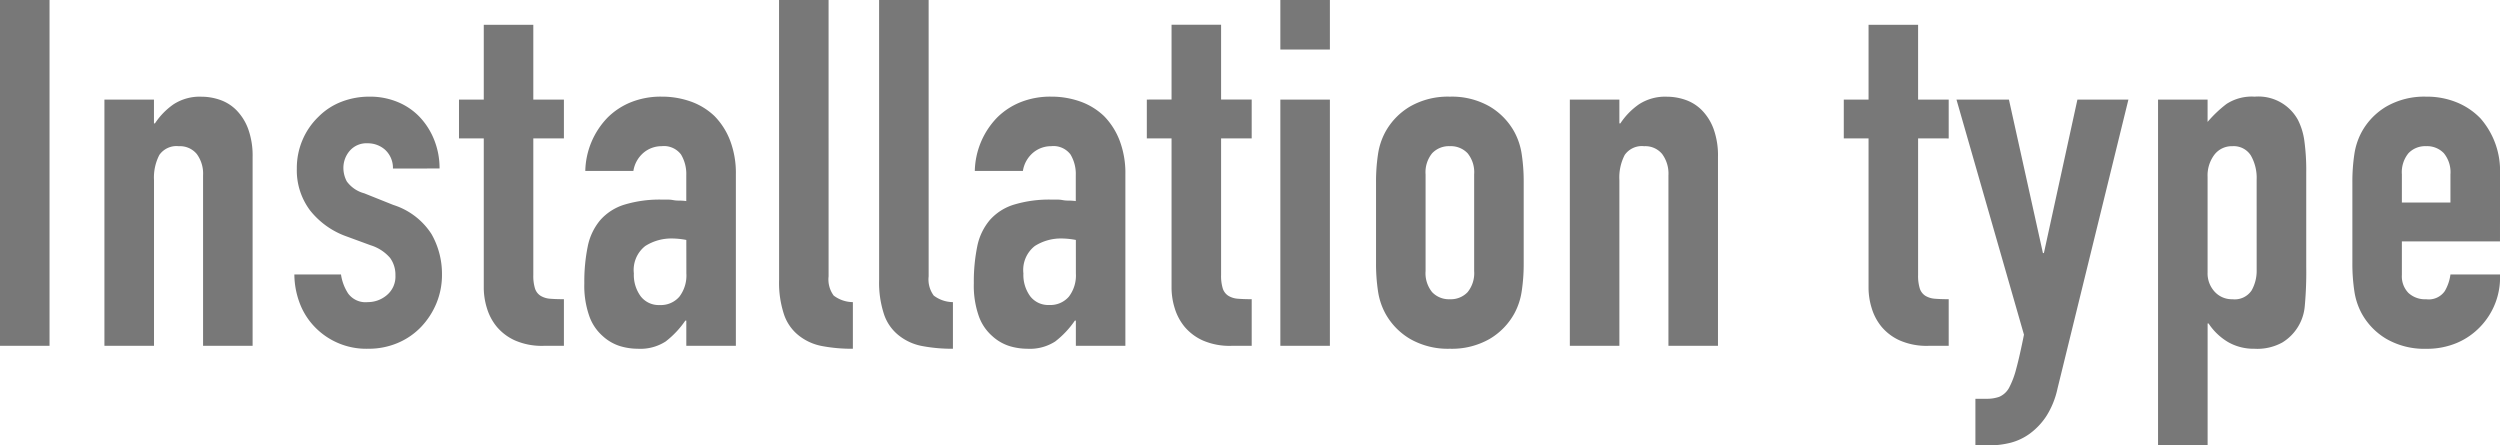 <svg xmlns="http://www.w3.org/2000/svg" width="283.085" height="50.435" viewBox="0 0 283.085 50.435">
  <path id="why_box06_title" d="M-141.048,0V-39.16h5.61V0Zm11.825,0V-27.885h5.61v2.7h.11a7.974,7.974,0,0,1,2.118-2.172,5.455,5.455,0,0,1,3.162-.853,6.422,6.422,0,0,1,2.09.358,4.837,4.837,0,0,1,1.87,1.182,5.958,5.958,0,0,1,1.32,2.118,8.879,8.879,0,0,1,.5,3.163V0h-5.61V-19.305a3.732,3.732,0,0,0-.715-2.42,2.472,2.472,0,0,0-2.035-.88,2.366,2.366,0,0,0-2.2.99,5.533,5.533,0,0,0-.605,2.86V0Zm32.67-20.075a2.79,2.79,0,0,0-.908-2.145,2.952,2.952,0,0,0-1.952-.715,2.508,2.508,0,0,0-2.035.853,2.952,2.952,0,0,0-.715,1.952,3.252,3.252,0,0,0,.385,1.512A3.583,3.583,0,0,0-99.8-17.27l3.3,1.32a8,8,0,0,1,4.317,3.3A9.112,9.112,0,0,1-91-8.085a8.4,8.4,0,0,1-.632,3.273,8.694,8.694,0,0,1-1.732,2.668A7.89,7.89,0,0,1-96-.33a8.427,8.427,0,0,1-3.355.66,8.088,8.088,0,0,1-5.72-2.145,7.875,7.875,0,0,1-1.87-2.612,9.342,9.342,0,0,1-.77-3.658h5.28a5.344,5.344,0,0,0,.8,2.145,2.436,2.436,0,0,0,2.228.99,3.315,3.315,0,0,0,2.173-.8,2.733,2.733,0,0,0,.963-2.227,3.256,3.256,0,0,0-.605-1.98,4.761,4.761,0,0,0-2.2-1.43l-2.695-.99a9.18,9.18,0,0,1-4.153-2.942,7.535,7.535,0,0,1-1.512-4.758,8.092,8.092,0,0,1,.66-3.272,7.962,7.962,0,0,1,1.815-2.613,7.409,7.409,0,0,1,2.585-1.677,8.724,8.724,0,0,1,3.19-.577,8.167,8.167,0,0,1,3.162.605,7.228,7.228,0,0,1,2.5,1.7,8.131,8.131,0,0,1,1.65,2.612,8.582,8.582,0,0,1,.6,3.217Zm10.285-7.81v-8.47h5.61v8.47h3.465v4.4h-3.465V-8.03a4.849,4.849,0,0,0,.192,1.54,1.53,1.53,0,0,0,.633.825,2.386,2.386,0,0,0,1.072.33q.633.055,1.568.055V0H-79.5A7.577,7.577,0,0,1-82.72-.605a5.8,5.8,0,0,1-2.062-1.54A6.05,6.05,0,0,1-85.91-4.262a7.875,7.875,0,0,1-.358-2.283v-16.94h-2.805v-4.4ZM-63.333,0V-2.86h-.11A10.346,10.346,0,0,1-65.67-.495,5.275,5.275,0,0,1-68.833.33a7.02,7.02,0,0,1-2.007-.3A5.2,5.2,0,0,1-72.793-1.1a5.376,5.376,0,0,1-1.512-2.227,10.364,10.364,0,0,1-.577-3.767,19.885,19.885,0,0,1,.385-4.153,6.629,6.629,0,0,1,1.43-3,5.98,5.98,0,0,1,2.695-1.732,13.767,13.767,0,0,1,4.345-.578h.6a3.09,3.09,0,0,1,.605.055,3.416,3.416,0,0,0,.66.055,6.672,6.672,0,0,1,.825.055v-2.915a4.274,4.274,0,0,0-.6-2.365,2.42,2.42,0,0,0-2.2-.935,3.168,3.168,0,0,0-2.007.715,3.393,3.393,0,0,0-1.183,2.09h-5.445a8.968,8.968,0,0,1,2.53-6.05,7.962,7.962,0,0,1,2.64-1.733,9.046,9.046,0,0,1,3.465-.632,9.74,9.74,0,0,1,3.3.55,7.534,7.534,0,0,1,2.695,1.65,8.064,8.064,0,0,1,1.76,2.75,10.324,10.324,0,0,1,.66,3.85V0Zm0-11.99a9.205,9.205,0,0,0-1.54-.165,5.516,5.516,0,0,0-3.108.852A3.446,3.446,0,0,0-69.273-8.2,4.091,4.091,0,0,0-68.5-5.61a2.564,2.564,0,0,0,2.145.99,2.77,2.77,0,0,0,2.228-.935,3.949,3.949,0,0,0,.8-2.64Zm10.5-27.17h5.61V-7.865a3.086,3.086,0,0,0,.577,2.173,3.64,3.64,0,0,0,2.173.742V.33a18.06,18.06,0,0,1-3.465-.3,6,6,0,0,1-2.64-1.182A5.109,5.109,0,0,1-52.25-3.493a11.4,11.4,0,0,1-.577-3.988Zm11.33,0h5.61V-7.865a3.086,3.086,0,0,0,.577,2.173,3.64,3.64,0,0,0,2.173.742V.33A18.06,18.06,0,0,1-36.6.028a6,6,0,0,1-2.64-1.182A5.109,5.109,0,0,1-40.92-3.493,11.4,11.4,0,0,1-41.5-7.48ZM-19.223,0V-2.86h-.11A10.346,10.346,0,0,1-21.56-.495,5.275,5.275,0,0,1-24.723.33a7.02,7.02,0,0,1-2.007-.3A5.2,5.2,0,0,1-28.683-1.1,5.376,5.376,0,0,1-30.2-3.327a10.364,10.364,0,0,1-.577-3.767,19.886,19.886,0,0,1,.385-4.153,6.629,6.629,0,0,1,1.43-3,5.98,5.98,0,0,1,2.695-1.732,13.767,13.767,0,0,1,4.345-.578h.6a3.09,3.09,0,0,1,.605.055,3.416,3.416,0,0,0,.66.055,6.672,6.672,0,0,1,.825.055v-2.915a4.274,4.274,0,0,0-.6-2.365,2.42,2.42,0,0,0-2.2-.935,3.168,3.168,0,0,0-2.007.715,3.393,3.393,0,0,0-1.182,2.09h-5.445a8.968,8.968,0,0,1,2.53-6.05,7.962,7.962,0,0,1,2.64-1.733,9.046,9.046,0,0,1,3.465-.632,9.74,9.74,0,0,1,3.3.55,7.534,7.534,0,0,1,2.695,1.65,8.064,8.064,0,0,1,1.76,2.75,10.324,10.324,0,0,1,.66,3.85V0Zm0-11.99a9.205,9.205,0,0,0-1.54-.165,5.516,5.516,0,0,0-3.108.852A3.446,3.446,0,0,0-25.163-8.2a4.091,4.091,0,0,0,.77,2.585,2.564,2.564,0,0,0,2.145.99,2.769,2.769,0,0,0,2.227-.935,3.949,3.949,0,0,0,.8-2.64Zm10.835-15.9v-8.47h5.61v8.47H.687v4.4H-2.778V-8.03a4.849,4.849,0,0,0,.192,1.54,1.53,1.53,0,0,0,.633.825,2.386,2.386,0,0,0,1.073.33q.632.055,1.568.055V0h-2.31A7.577,7.577,0,0,1-4.84-.605,5.8,5.8,0,0,1-6.9-2.145,6.049,6.049,0,0,1-8.03-4.262a7.875,7.875,0,0,1-.358-2.283v-16.94h-2.8v-4.4ZM3.932,0V-27.885h5.61V0Zm0-33.55v-5.61h5.61v5.61ZM14.767-18.535a20.682,20.682,0,0,1,.22-3.135,7.609,7.609,0,0,1,.825-2.53,7.582,7.582,0,0,1,2.833-2.915,8.6,8.6,0,0,1,4.482-1.1,8.6,8.6,0,0,1,4.483,1.1A7.582,7.582,0,0,1,30.442-24.2a7.609,7.609,0,0,1,.825,2.53,20.682,20.682,0,0,1,.22,3.135V-9.35a20.682,20.682,0,0,1-.22,3.135,7.609,7.609,0,0,1-.825,2.53A7.582,7.582,0,0,1,27.61-.77,8.6,8.6,0,0,1,23.127.33a8.6,8.6,0,0,1-4.482-1.1,7.582,7.582,0,0,1-2.833-2.915,7.609,7.609,0,0,1-.825-2.53,20.682,20.682,0,0,1-.22-3.135ZM20.377-8.47a3.4,3.4,0,0,0,.743,2.393,2.61,2.61,0,0,0,2.007.8,2.61,2.61,0,0,0,2.007-.8,3.4,3.4,0,0,0,.743-2.393V-19.415a3.4,3.4,0,0,0-.743-2.392,2.61,2.61,0,0,0-2.007-.8,2.61,2.61,0,0,0-2.007.8,3.4,3.4,0,0,0-.743,2.392ZM36.712,0V-27.885h5.61v2.7h.11a7.974,7.974,0,0,1,2.118-2.172,5.455,5.455,0,0,1,3.162-.853,6.422,6.422,0,0,1,2.09.358,4.837,4.837,0,0,1,1.87,1.182,5.958,5.958,0,0,1,1.32,2.118,8.879,8.879,0,0,1,.495,3.163V0h-5.61V-19.305a3.732,3.732,0,0,0-.715-2.42,2.472,2.472,0,0,0-2.035-.88,2.366,2.366,0,0,0-2.2.99,5.533,5.533,0,0,0-.605,2.86V0ZM70.537-27.885v-8.47h5.61v8.47h3.465v4.4H76.147V-8.03a4.849,4.849,0,0,0,.193,1.54,1.53,1.53,0,0,0,.632.825,2.386,2.386,0,0,0,1.072.33q.633.055,1.568.055V0H77.3a7.577,7.577,0,0,1-3.217-.605,5.8,5.8,0,0,1-2.062-1.54,6.05,6.05,0,0,1-1.127-2.117,7.875,7.875,0,0,1-.358-2.283v-16.94H67.732v-4.4Zm9.955,0h5.94l3.85,17.38h.11l3.795-17.38h5.775L91.932,4.84a9.558,9.558,0,0,1-1.238,3.08A7.659,7.659,0,0,1,88.852,9.9a6.414,6.414,0,0,1-2.228,1.072,9.837,9.837,0,0,1-2.448.3h-1.54V5.995H83.9a4.186,4.186,0,0,0,1.43-.22,2.31,2.31,0,0,0,1.1-.99,9.672,9.672,0,0,0,.825-2.172q.385-1.4.88-3.877Zm22.825,39.16v-39.16h5.61v2.53a13.8,13.8,0,0,1,2.145-2.035,5.253,5.253,0,0,1,3.19-.825,5.1,5.1,0,0,1,4.9,2.64,7.456,7.456,0,0,1,.715,2.31,24.4,24.4,0,0,1,.22,3.685V-8.965a42.036,42.036,0,0,1-.165,4.455A5.349,5.349,0,0,1,117.4-.385a5.873,5.873,0,0,1-3.19.715,5.8,5.8,0,0,1-2.942-.743,6.784,6.784,0,0,1-2.228-2.117h-.11v13.8ZM114.482-18.81a5.089,5.089,0,0,0-.66-2.75,2.29,2.29,0,0,0-2.09-1.045,2.477,2.477,0,0,0-2.035.963,3.884,3.884,0,0,0-.77,2.5V-8.3a3.054,3.054,0,0,0,.8,2.172,2.632,2.632,0,0,0,2.007.852,2.3,2.3,0,0,0,2.173-.99,4.5,4.5,0,0,0,.577-2.31Zm27.555,6.985h-11.11v3.8a2.694,2.694,0,0,0,.742,2.035,2.772,2.772,0,0,0,2.008.715,2.21,2.21,0,0,0,2.117-.935,5.03,5.03,0,0,0,.633-1.87h5.61a8.031,8.031,0,0,1-2.255,5.94,7.89,7.89,0,0,1-2.64,1.815,8.715,8.715,0,0,1-3.465.66A8.6,8.6,0,0,1,129.2-.77a7.582,7.582,0,0,1-2.833-2.915,7.609,7.609,0,0,1-.825-2.53,20.682,20.682,0,0,1-.22-3.135v-9.185a20.682,20.682,0,0,1,.22-3.135,7.609,7.609,0,0,1,.825-2.53,7.582,7.582,0,0,1,2.833-2.915,8.6,8.6,0,0,1,4.482-1.1,8.916,8.916,0,0,1,3.492.66,7.824,7.824,0,0,1,2.667,1.815,9.009,9.009,0,0,1,2.2,6.215Zm-11.11-4.4h5.5v-3.19a3.4,3.4,0,0,0-.743-2.392,2.61,2.61,0,0,0-2.007-.8,2.61,2.61,0,0,0-2.008.8,3.4,3.4,0,0,0-.742,2.392Z" transform="translate(141.047 39.16)" fill="#787878"/>
</svg>
